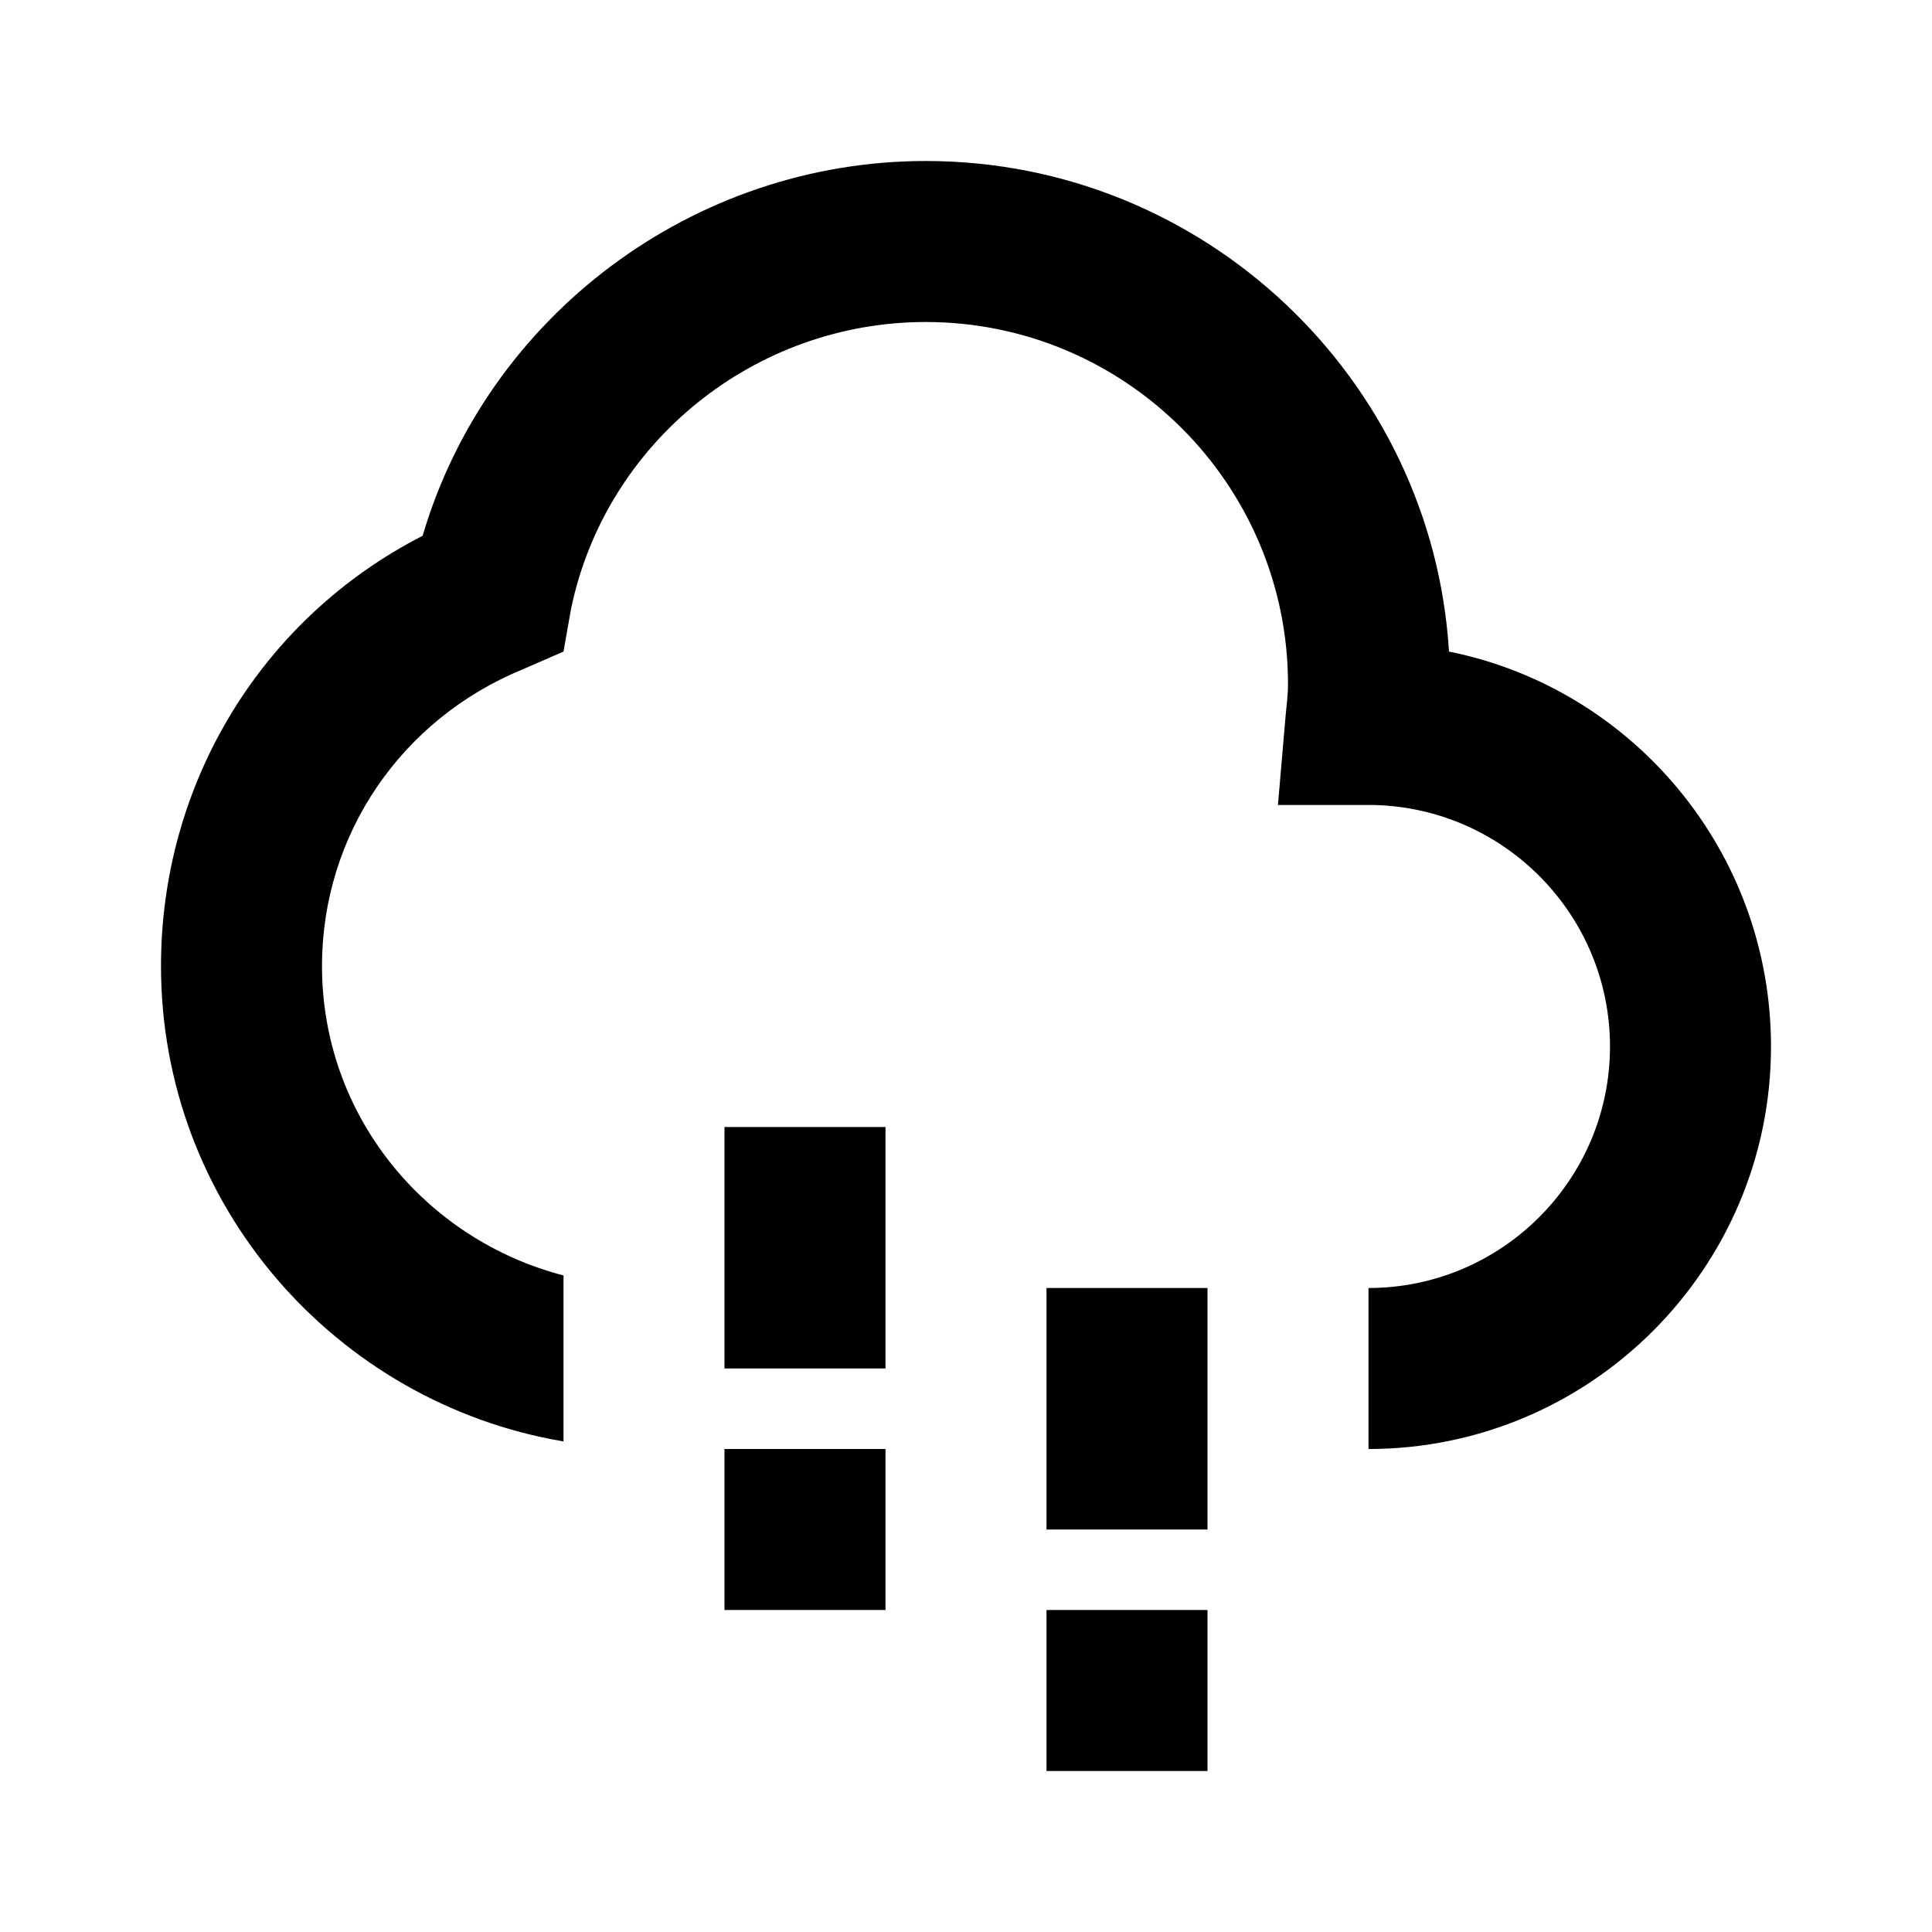 <?xml version="1.0"?>
<svg xmlns="http://www.w3.org/2000/svg" viewBox="0 0 24 24">
    <path d="M 11.5 2 C 8.612 2 6.054 3.924 5.25 6.656 C 3.251 7.678 2 9.728 2 12 C 2 14.967 4.167 17.427 7 17.906 L 7 15.844 C 5.28 15.397 4 13.858 4 12 C 4 10.37 4.985 8.931 6.5 8.312 L 7 8.094 L 7.094 7.562 C 7.526 5.489 9.379 4 11.5 4 C 13.981 4 16 6.019 16 8.5 C 16 8.639 15.981 8.77 15.969 8.906 L 15.875 10 L 16.969 10 L 17.062 10 C 18.688 10.035 20 11.367 20 13 C 20 14.654 18.654 16 17 16 L 17 18 C 19.757 18 22 15.757 22 13 C 22 10.581 20.285 8.554 18 8.094 C 17.791 4.696 14.949 2 11.5 2 z M 9 14 L 9 17 L 11 17 L 11 14 L 9 14 z M 13 16 L 13 19 L 15 19 L 15 16 L 13 16 z M 9 18 L 9 20 L 11 20 L 11 18 L 9 18 z M 13 20 L 13 22 L 15 22 L 15 20 L 13 20 z"/>
</svg>
